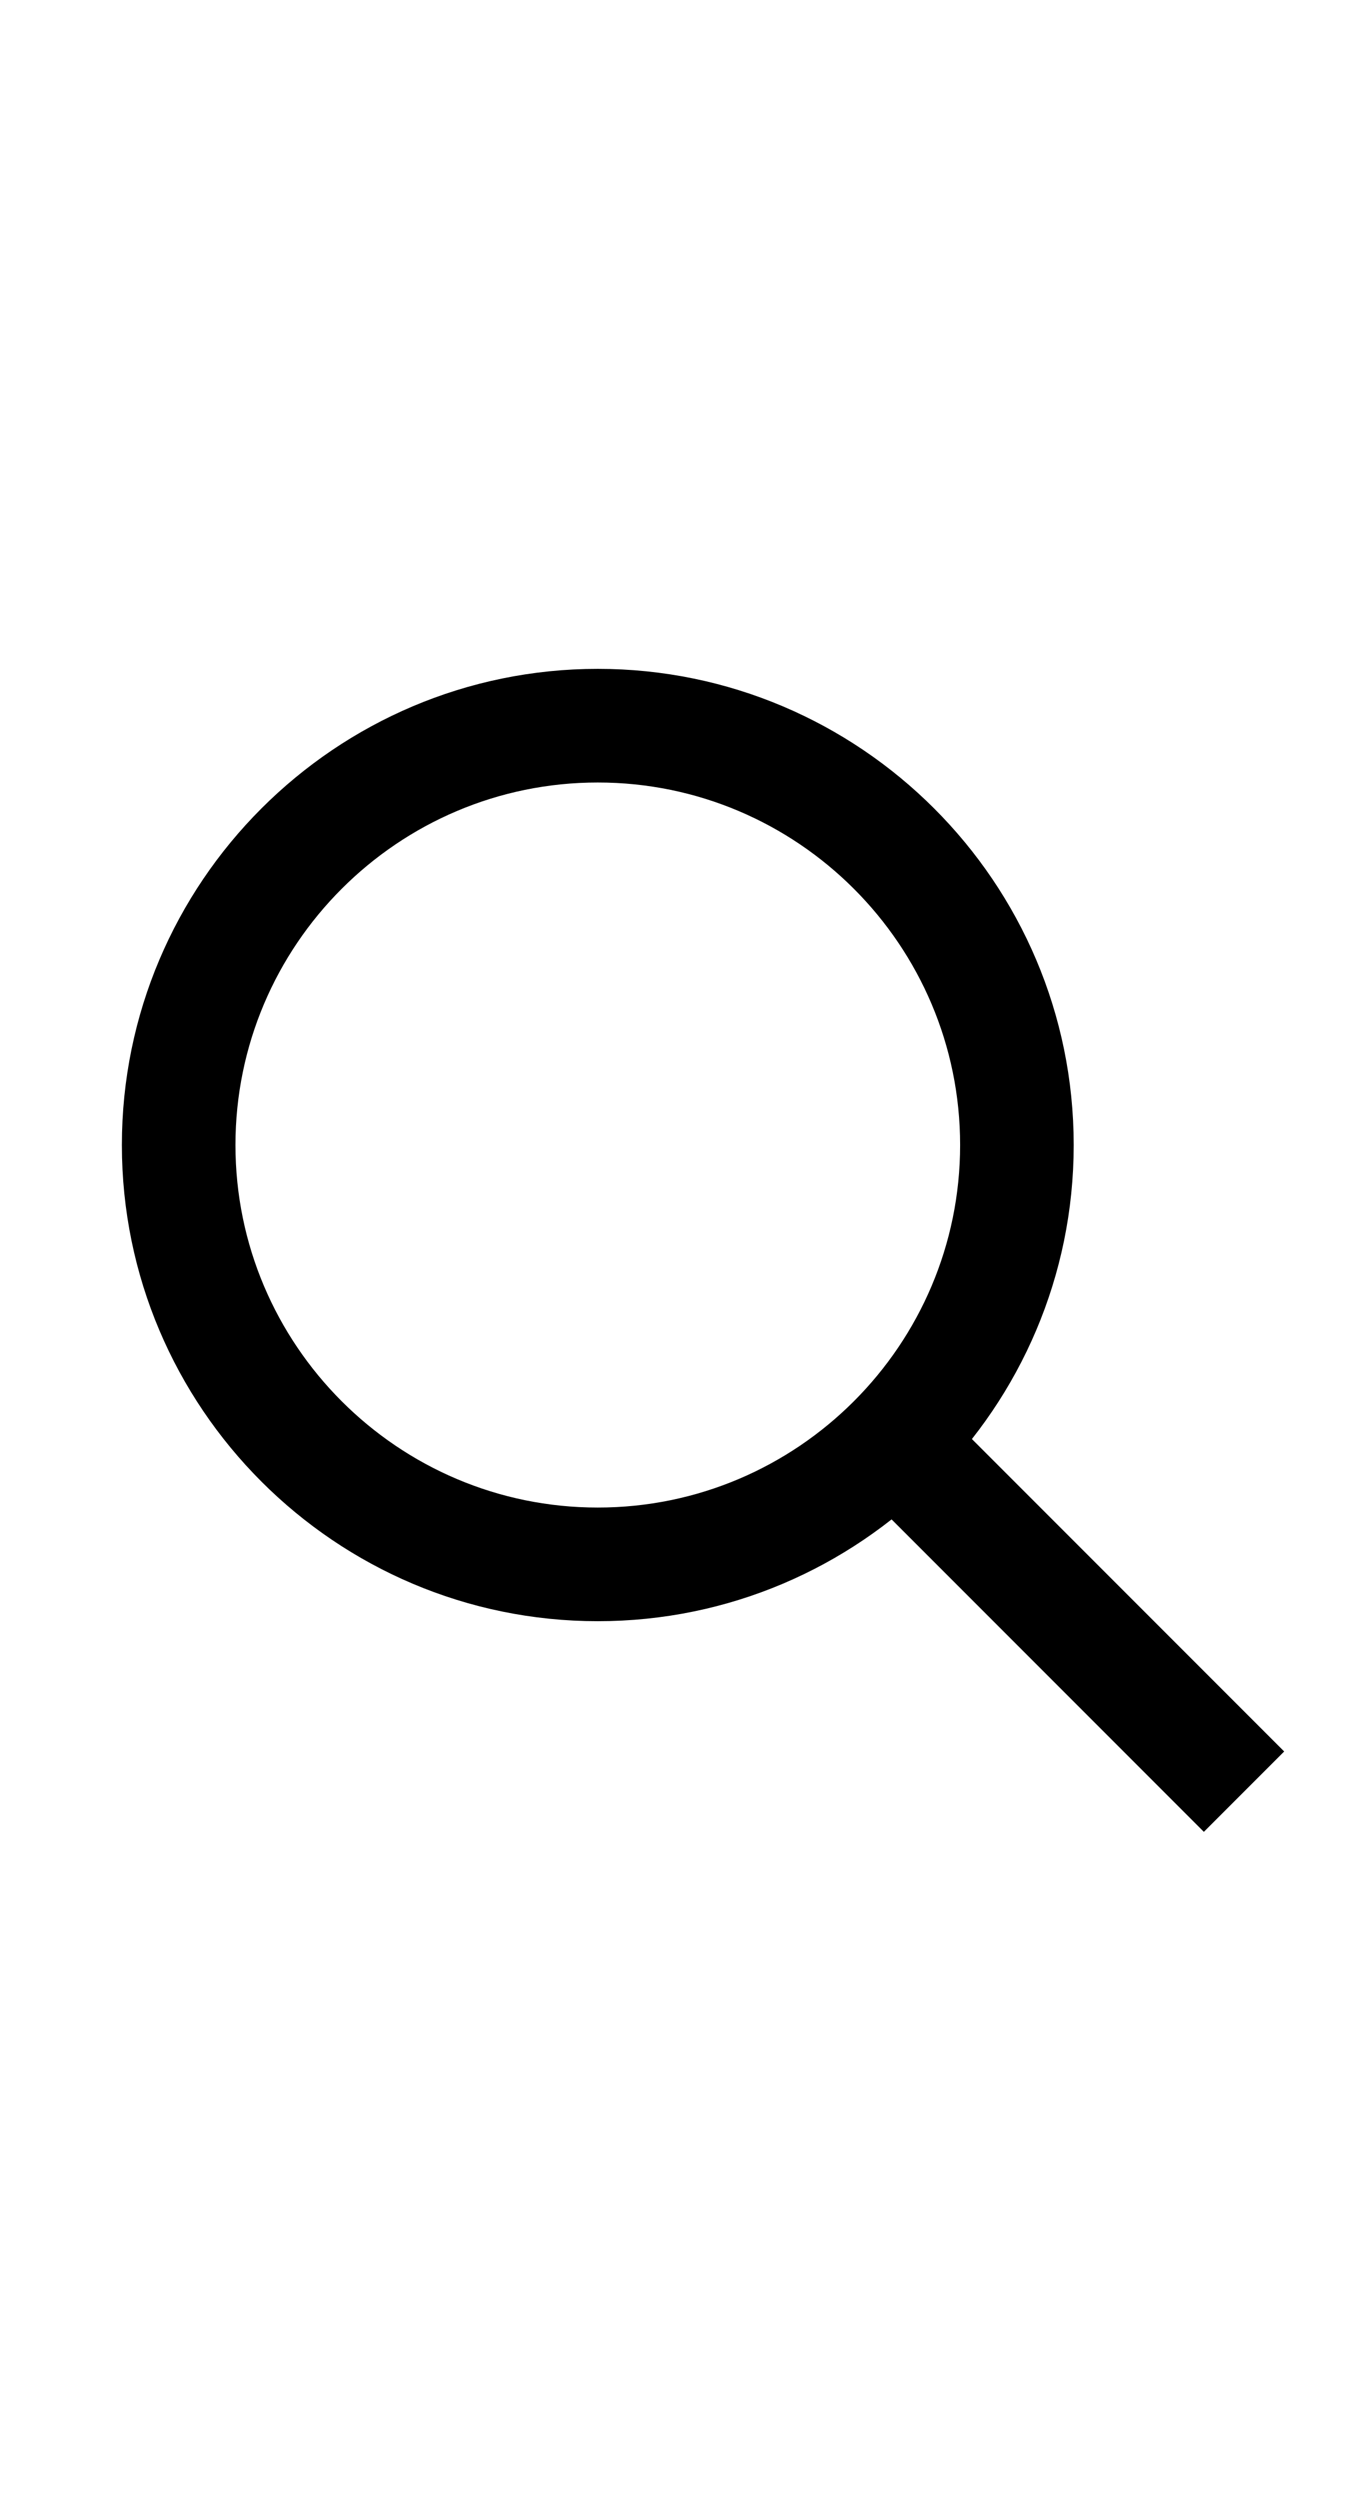 <?xml version="1.0" encoding="utf-8"?>
<!-- Generator: Adobe Illustrator 16.0.0, SVG Export Plug-In . SVG Version: 6.00 Build 0)  -->
<!DOCTYPE svg PUBLIC "-//W3C//DTD SVG 1.1//EN" "http://www.w3.org/Graphics/SVG/1.1/DTD/svg11.dtd">
<svg version="1.1" id="Layer_1" xmlns="http://www.w3.org/2000/svg" xmlns:xlink="http://www.w3.org/1999/xlink" x="0px" y="0px"
	 width="24px" height="44px" viewBox="0 0 24 44" enable-background="new 0 0 24 44" xml:space="preserve">
<g>
	<g>
		<circle fill="none" cx="10.526" cy="20.151" r="7.38"/>
		<path d="M10.526,28.531c-4.621,0-8.38-3.759-8.38-8.38c0-4.621,3.759-8.38,8.38-8.38s8.38,3.759,8.38,8.38
			C18.906,24.772,15.147,28.531,10.526,28.531z M10.526,13.771c-3.518,0-6.38,2.862-6.38,6.38c0,3.518,2.862,6.38,6.38,6.38
			s6.38-2.862,6.38-6.38C16.906,16.633,14.044,13.771,10.526,13.771z"/>
	</g>
	<line fill="none" stroke="#000000" stroke-width="2" stroke-miterlimit="10" x1="21.905" y1="31.531" x2="15.839" y2="25.465"/>
</g>
</svg>
